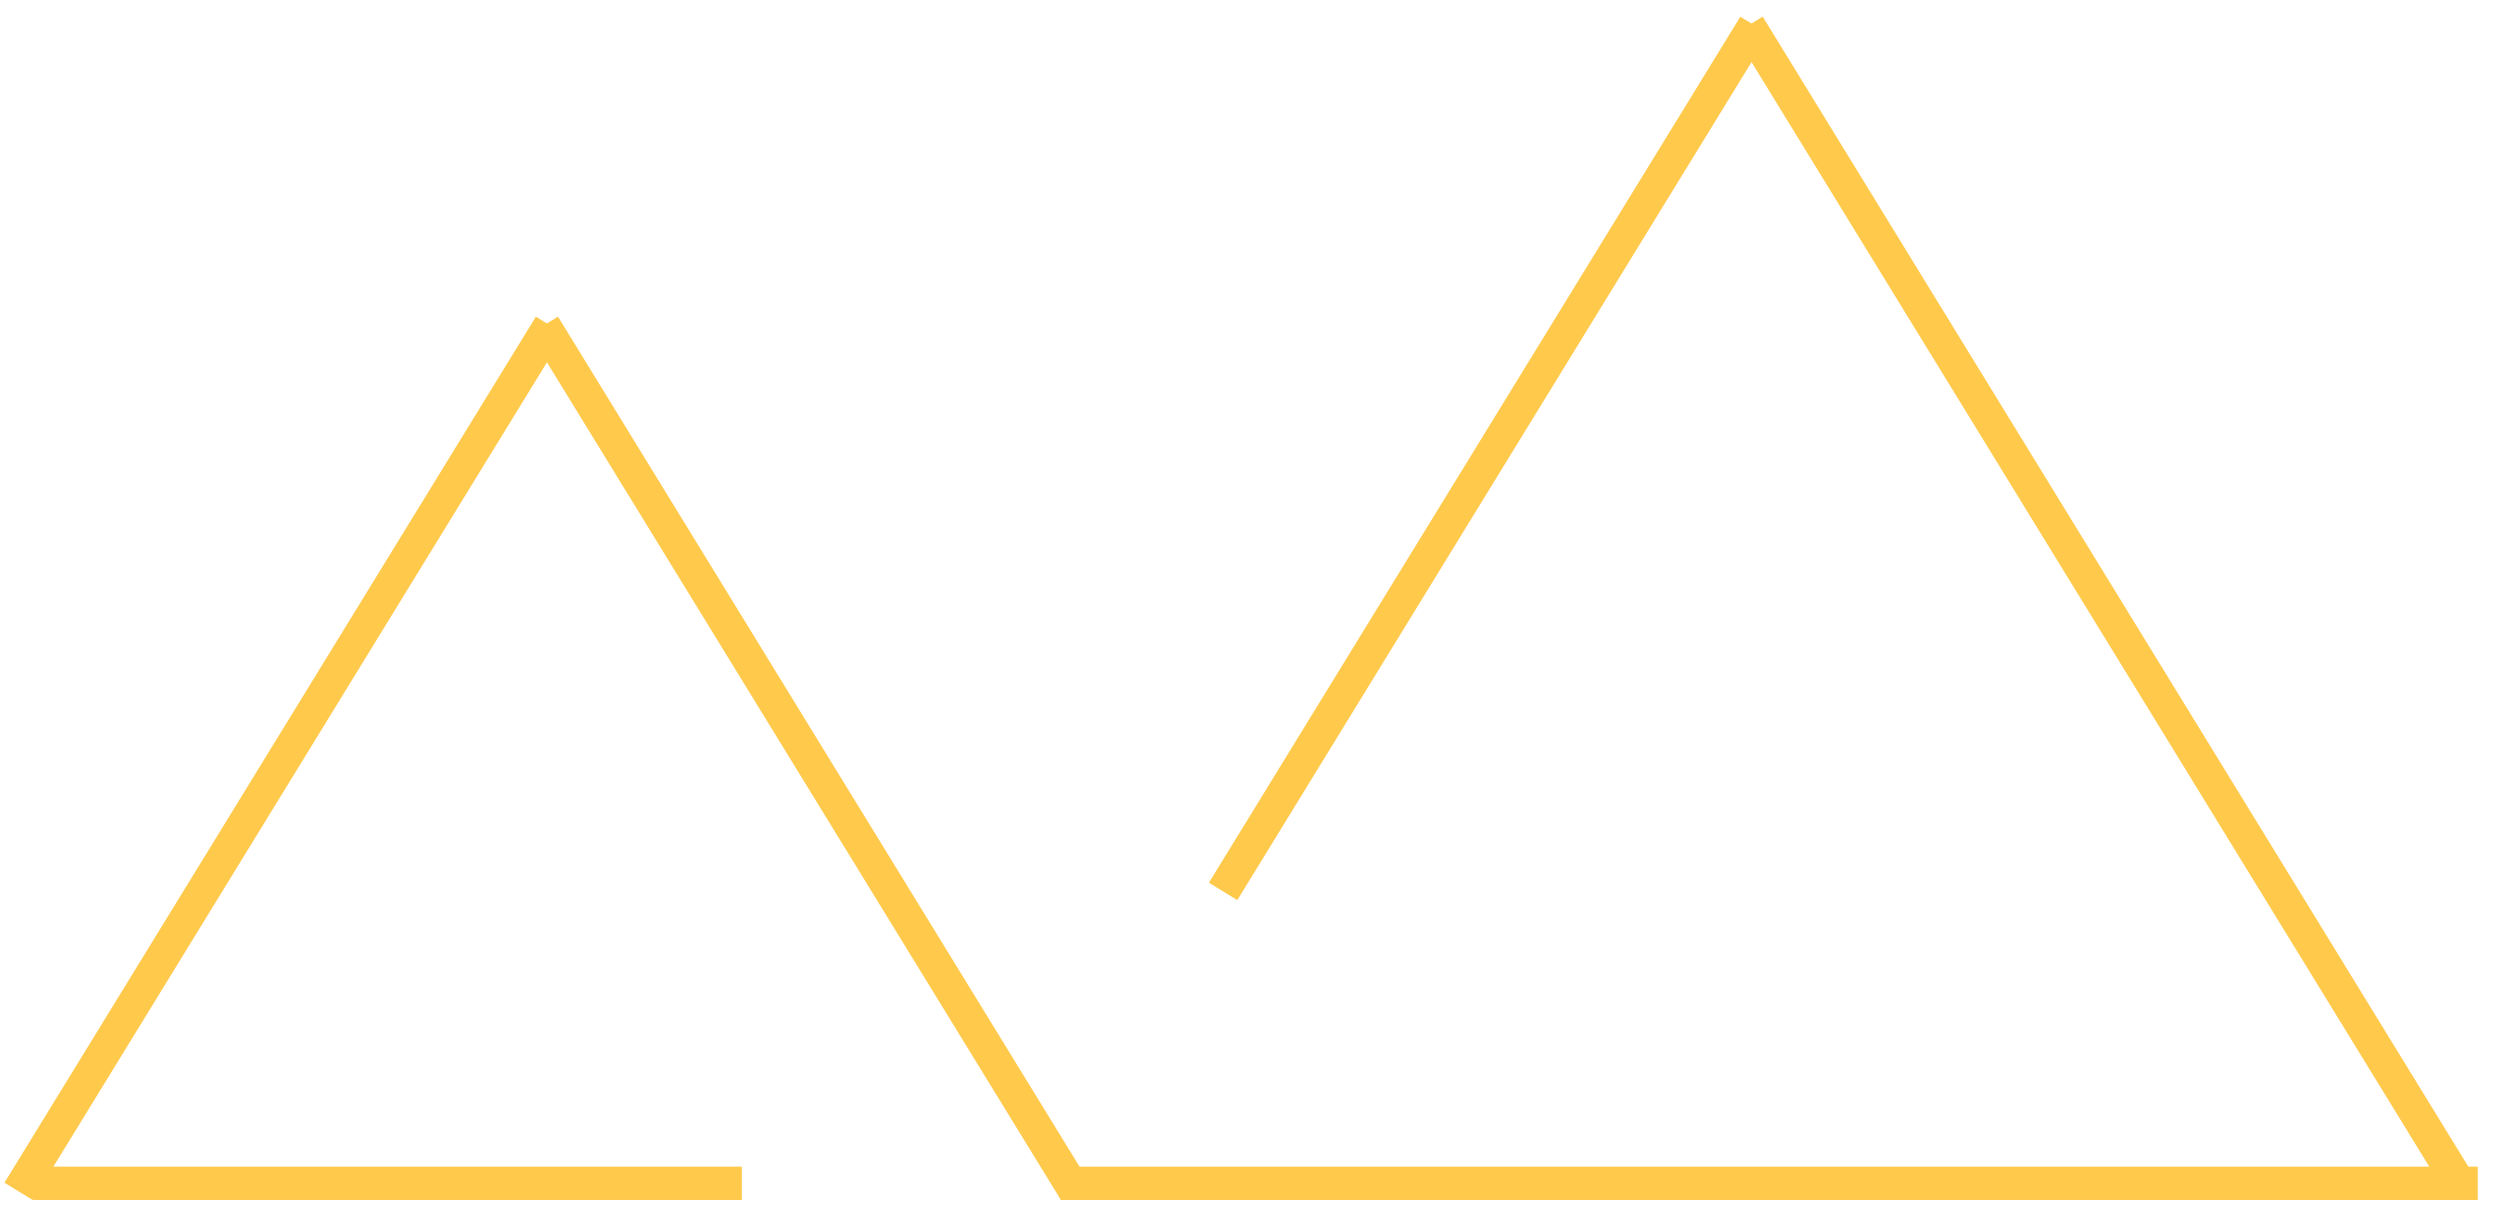 <?xml version="1.0" encoding="UTF-8"?> <svg xmlns="http://www.w3.org/2000/svg" width="37" height="18" viewBox="0 0 37 18" fill="none"><g clip-path="url(#clip0_7151_817)"><path d="M15.698 17.513H36.671" stroke="#FFC94C" stroke-width="0.493"></path><path d="M0.493 17.513H10.979" stroke="#FFC94C" stroke-width="0.493"></path><path d="M25.878 0.375L36.364 17.465" stroke="#FFC94C" stroke-width="0.493"></path><path d="M0.276 17.633L8.141 4.816" stroke="#FFC94C" stroke-width="0.493"></path><path d="M18.102 13.193L25.967 0.376" stroke="#FFC94C" stroke-width="0.493"></path><path d="M8.048 4.815L15.913 17.633" stroke="#FFC94C" stroke-width="0.493"></path></g><defs><clipPath id="clip0_7151_817"><rect width="37" height="17.76" fill="white"></rect></clipPath></defs></svg> 